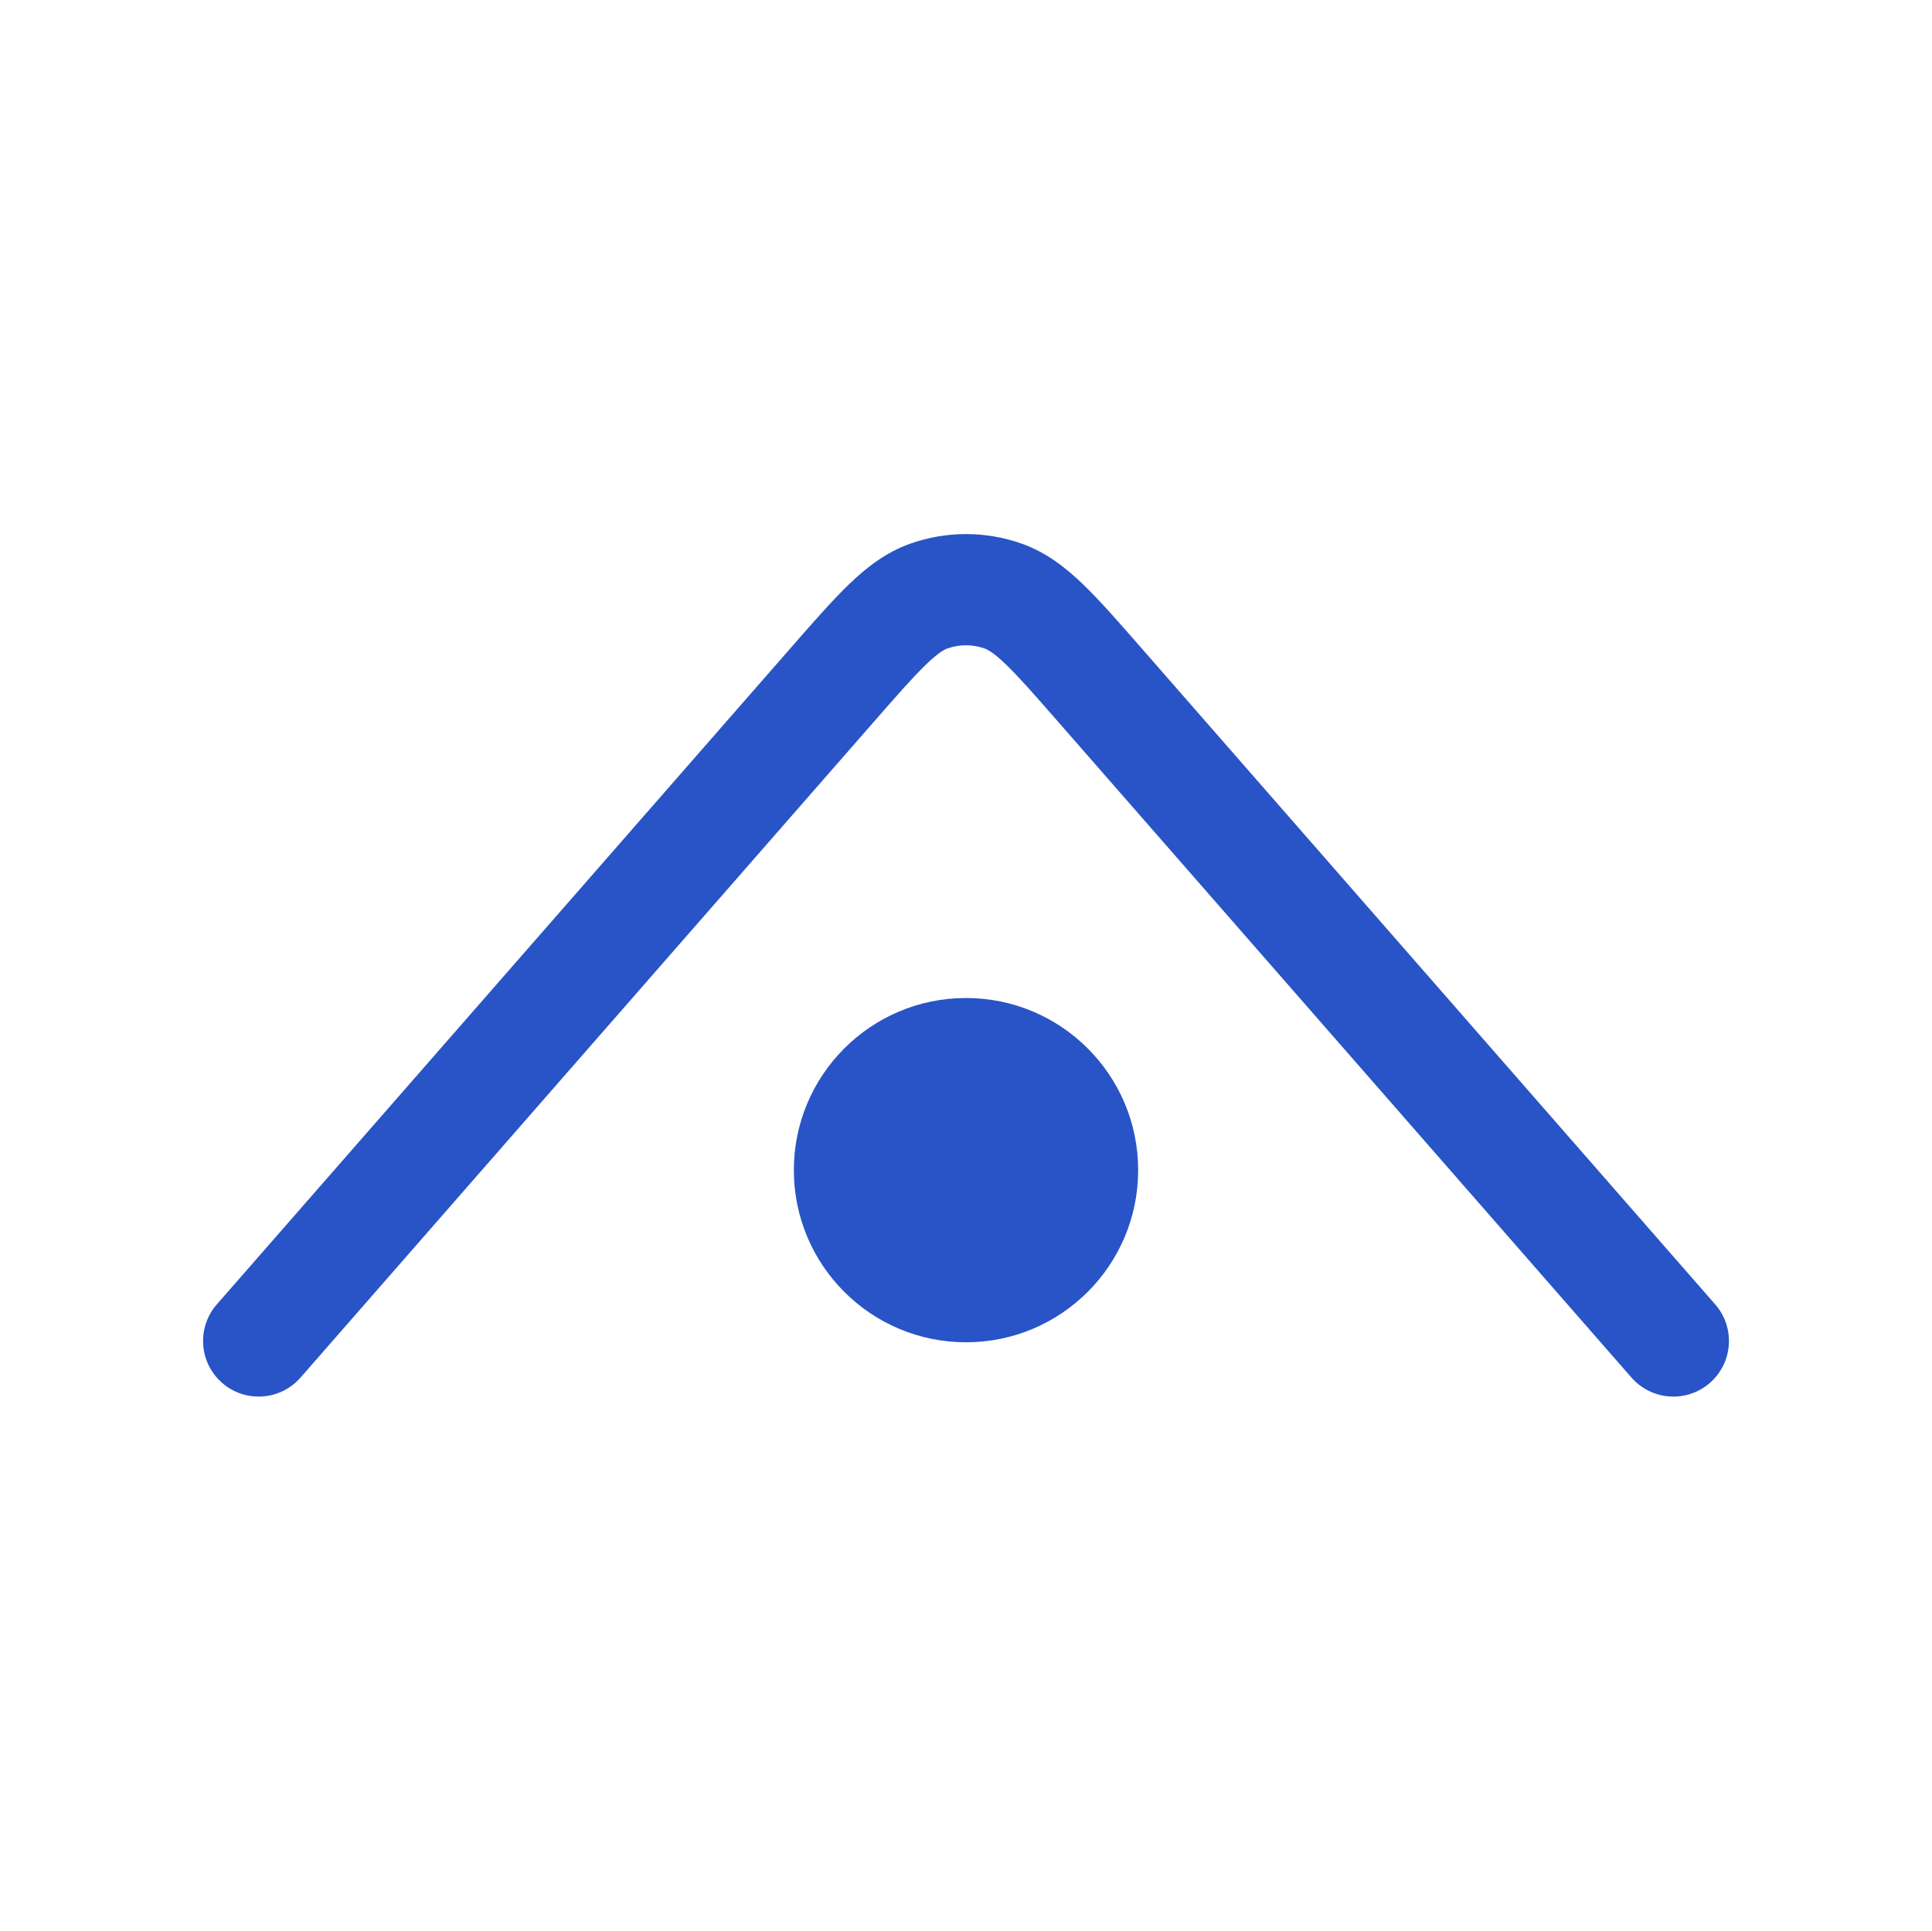 <?xml version="1.0" encoding="UTF-8"?> <svg xmlns="http://www.w3.org/2000/svg" width="1742" height="1741" viewBox="0 0 1742 1741" fill="none"><path fill-rule="evenodd" clip-rule="evenodd" d="M820.706 490.269C853.246 478.723 888.766 478.723 921.306 490.269C943.347 498.09 960.804 511.769 976.587 526.978C991.661 541.504 1008.5 560.764 1028.18 583.279L1029.55 584.848L1031.03 586.54L1546.53 1176.26C1564.75 1197.11 1562.63 1228.78 1541.78 1247C1520.93 1265.23 1489.26 1263.1 1471.03 1242.25L954.052 650.844C953.751 650.5 953.452 650.157 953.154 649.816C932.228 625.88 918.449 610.209 907.007 599.184C895.762 588.349 890.44 585.717 887.772 584.771C876.926 580.922 865.086 580.922 854.239 584.771C851.572 585.717 846.25 588.349 835.005 599.185C823.4 610.367 809.391 626.328 787.96 650.844L270.98 1242.25C252.756 1263.1 221.082 1265.23 200.234 1247C179.387 1228.78 177.26 1197.11 195.484 1176.26L713.833 583.281C733.514 560.766 750.35 541.505 765.425 526.978C781.208 511.769 798.665 498.09 820.706 490.269Z" fill="#2954C7"></path><path d="M1026.23 1055.19C1026.23 1140.92 956.733 1210.42 871.005 1210.42C785.277 1210.42 715.781 1140.92 715.781 1055.19C715.781 969.465 785.277 899.969 871.005 899.969C956.733 899.969 1026.23 969.465 1026.23 1055.19Z" fill="#2954C7"></path></svg> 